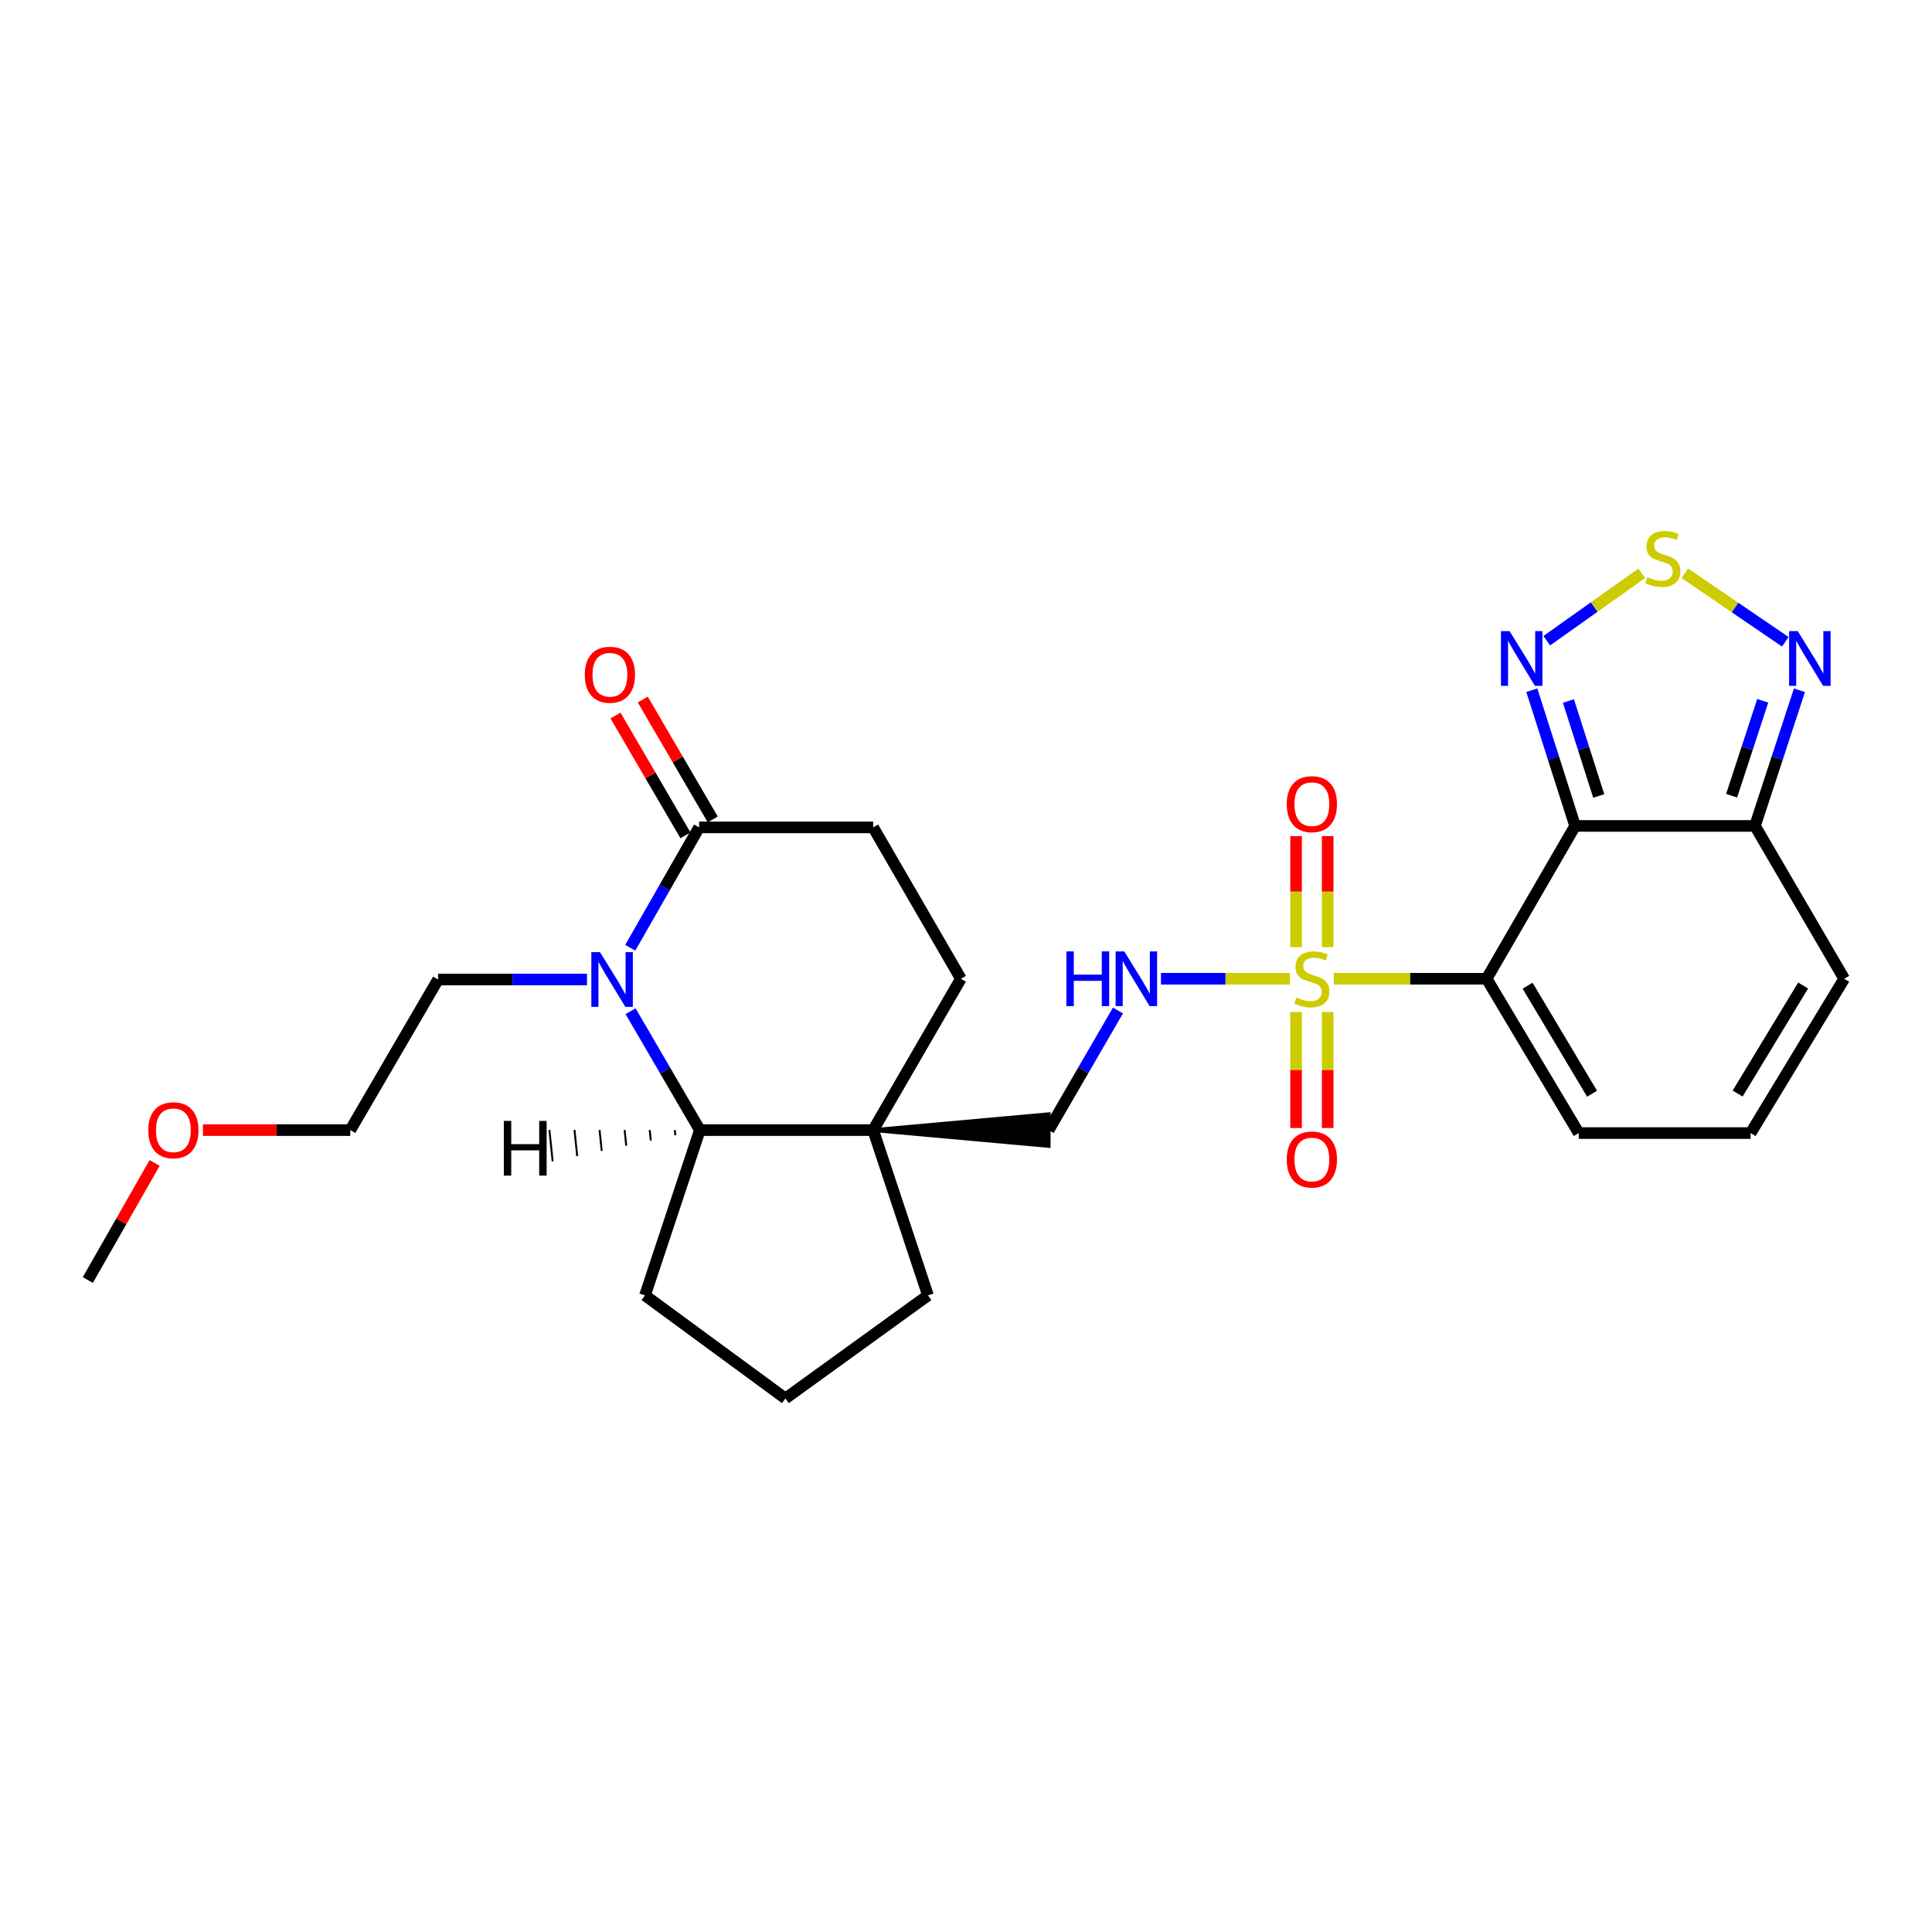 <?xml version='1.0' encoding='iso-8859-1'?>
<svg version='1.1' baseProfile='full'
              xmlns='http://www.w3.org/2000/svg'
                      xmlns:rdkit='http://www.rdkit.org/xml'
                      xmlns:xlink='http://www.w3.org/1999/xlink'
                  xml:space='preserve'
width='1000px' height='1000px' viewBox='0 0 1000 1000'>
<!-- END OF HEADER -->
<rect style='opacity:1.0;fill:#FFFFFF;stroke:none' width='1000' height='1000' x='0' y='0'> </rect>
<path class='bond-0' d='M 690.362,506.6 L 729.917,506.6' style='fill:none;fill-rule:evenodd;stroke:#CCCC00;stroke-width:6px;stroke-linecap:butt;stroke-linejoin:miter;stroke-opacity:1' />
<path class='bond-0' d='M 729.917,506.6 L 769.472,506.6' style='fill:none;fill-rule:evenodd;stroke:#000000;stroke-width:6px;stroke-linecap:butt;stroke-linejoin:miter;stroke-opacity:1' />
<path class='bond-10' d='M 667.67,506.6 L 634.288,506.6' style='fill:none;fill-rule:evenodd;stroke:#CCCC00;stroke-width:6px;stroke-linecap:butt;stroke-linejoin:miter;stroke-opacity:1' />
<path class='bond-10' d='M 634.288,506.6 L 600.906,506.6' style='fill:none;fill-rule:evenodd;stroke:#0000FF;stroke-width:6px;stroke-linecap:butt;stroke-linejoin:miter;stroke-opacity:1' />
<path class='bond-12' d='M 687.2,490.219 L 687.2,461.49' style='fill:none;fill-rule:evenodd;stroke:#CCCC00;stroke-width:6px;stroke-linecap:butt;stroke-linejoin:miter;stroke-opacity:1' />
<path class='bond-12' d='M 687.2,461.49 L 687.2,432.761' style='fill:none;fill-rule:evenodd;stroke:#FF0000;stroke-width:6px;stroke-linecap:butt;stroke-linejoin:miter;stroke-opacity:1' />
<path class='bond-12' d='M 670.842,490.219 L 670.842,461.49' style='fill:none;fill-rule:evenodd;stroke:#CCCC00;stroke-width:6px;stroke-linecap:butt;stroke-linejoin:miter;stroke-opacity:1' />
<path class='bond-12' d='M 670.842,461.49 L 670.842,432.761' style='fill:none;fill-rule:evenodd;stroke:#FF0000;stroke-width:6px;stroke-linecap:butt;stroke-linejoin:miter;stroke-opacity:1' />
<path class='bond-13' d='M 670.842,523.817 L 670.842,553.838' style='fill:none;fill-rule:evenodd;stroke:#CCCC00;stroke-width:6px;stroke-linecap:butt;stroke-linejoin:miter;stroke-opacity:1' />
<path class='bond-13' d='M 670.842,553.838 L 670.842,583.86' style='fill:none;fill-rule:evenodd;stroke:#FF0000;stroke-width:6px;stroke-linecap:butt;stroke-linejoin:miter;stroke-opacity:1' />
<path class='bond-13' d='M 687.2,523.817 L 687.2,553.838' style='fill:none;fill-rule:evenodd;stroke:#CCCC00;stroke-width:6px;stroke-linecap:butt;stroke-linejoin:miter;stroke-opacity:1' />
<path class='bond-13' d='M 687.2,553.838 L 687.2,583.86' style='fill:none;fill-rule:evenodd;stroke:#FF0000;stroke-width:6px;stroke-linecap:butt;stroke-linejoin:miter;stroke-opacity:1' />
<path class='bond-1' d='M 769.472,506.6 L 815.275,427.5' style='fill:none;fill-rule:evenodd;stroke:#000000;stroke-width:6px;stroke-linecap:butt;stroke-linejoin:miter;stroke-opacity:1' />
<path class='bond-11' d='M 769.472,506.6 L 817.156,586.473' style='fill:none;fill-rule:evenodd;stroke:#000000;stroke-width:6px;stroke-linecap:butt;stroke-linejoin:miter;stroke-opacity:1' />
<path class='bond-11' d='M 790.67,510.196 L 824.049,566.107' style='fill:none;fill-rule:evenodd;stroke:#000000;stroke-width:6px;stroke-linecap:butt;stroke-linejoin:miter;stroke-opacity:1' />
<path class='bond-3' d='M 815.275,427.5 L 804.073,392.386' style='fill:none;fill-rule:evenodd;stroke:#000000;stroke-width:6px;stroke-linecap:butt;stroke-linejoin:miter;stroke-opacity:1' />
<path class='bond-3' d='M 804.073,392.386 L 792.872,357.272' style='fill:none;fill-rule:evenodd;stroke:#0000FF;stroke-width:6px;stroke-linecap:butt;stroke-linejoin:miter;stroke-opacity:1' />
<path class='bond-3' d='M 827.499,411.994 L 819.658,387.414' style='fill:none;fill-rule:evenodd;stroke:#000000;stroke-width:6px;stroke-linecap:butt;stroke-linejoin:miter;stroke-opacity:1' />
<path class='bond-3' d='M 819.658,387.414 L 811.817,362.835' style='fill:none;fill-rule:evenodd;stroke:#0000FF;stroke-width:6px;stroke-linecap:butt;stroke-linejoin:miter;stroke-opacity:1' />
<path class='bond-5' d='M 815.275,427.5 L 908.37,427.5' style='fill:none;fill-rule:evenodd;stroke:#000000;stroke-width:6px;stroke-linecap:butt;stroke-linejoin:miter;stroke-opacity:1' />
<path class='bond-2' d='M 326.384,523.406 L 344.316,554.172' style='fill:none;fill-rule:evenodd;stroke:#0000FF;stroke-width:6px;stroke-linecap:butt;stroke-linejoin:miter;stroke-opacity:1' />
<path class='bond-2' d='M 344.316,554.172 L 362.247,584.937' style='fill:none;fill-rule:evenodd;stroke:#000000;stroke-width:6px;stroke-linecap:butt;stroke-linejoin:miter;stroke-opacity:1' />
<path class='bond-20' d='M 303.825,506.991 L 265.286,506.991' style='fill:none;fill-rule:evenodd;stroke:#0000FF;stroke-width:6px;stroke-linecap:butt;stroke-linejoin:miter;stroke-opacity:1' />
<path class='bond-20' d='M 265.286,506.991 L 226.747,506.991' style='fill:none;fill-rule:evenodd;stroke:#000000;stroke-width:6px;stroke-linecap:butt;stroke-linejoin:miter;stroke-opacity:1' />
<path class='bond-30' d='M 326.214,490.563 L 344.035,459.408' style='fill:none;fill-rule:evenodd;stroke:#0000FF;stroke-width:6px;stroke-linecap:butt;stroke-linejoin:miter;stroke-opacity:1' />
<path class='bond-30' d='M 344.035,459.408 L 361.856,428.254' style='fill:none;fill-rule:evenodd;stroke:#000000;stroke-width:6px;stroke-linecap:butt;stroke-linejoin:miter;stroke-opacity:1' />
<path class='bond-4' d='M 800.609,331.627 L 825.187,314.185' style='fill:none;fill-rule:evenodd;stroke:#0000FF;stroke-width:6px;stroke-linecap:butt;stroke-linejoin:miter;stroke-opacity:1' />
<path class='bond-4' d='M 825.187,314.185 L 849.765,296.743' style='fill:none;fill-rule:evenodd;stroke:#CCCC00;stroke-width:6px;stroke-linecap:butt;stroke-linejoin:miter;stroke-opacity:1' />
<path class='bond-28' d='M 872.068,296.747 L 898.075,314.467' style='fill:none;fill-rule:evenodd;stroke:#CCCC00;stroke-width:6px;stroke-linecap:butt;stroke-linejoin:miter;stroke-opacity:1' />
<path class='bond-28' d='M 898.075,314.467 L 924.081,332.187' style='fill:none;fill-rule:evenodd;stroke:#0000FF;stroke-width:6px;stroke-linecap:butt;stroke-linejoin:miter;stroke-opacity:1' />
<path class='bond-7' d='M 908.37,427.5 L 919.88,392.389' style='fill:none;fill-rule:evenodd;stroke:#000000;stroke-width:6px;stroke-linecap:butt;stroke-linejoin:miter;stroke-opacity:1' />
<path class='bond-7' d='M 919.88,392.389 L 931.39,357.278' style='fill:none;fill-rule:evenodd;stroke:#0000FF;stroke-width:6px;stroke-linecap:butt;stroke-linejoin:miter;stroke-opacity:1' />
<path class='bond-7' d='M 896.279,411.871 L 904.336,387.293' style='fill:none;fill-rule:evenodd;stroke:#000000;stroke-width:6px;stroke-linecap:butt;stroke-linejoin:miter;stroke-opacity:1' />
<path class='bond-7' d='M 904.336,387.293 L 912.392,362.716' style='fill:none;fill-rule:evenodd;stroke:#0000FF;stroke-width:6px;stroke-linecap:butt;stroke-linejoin:miter;stroke-opacity:1' />
<path class='bond-27' d='M 908.37,427.5 L 954.545,506.6' style='fill:none;fill-rule:evenodd;stroke:#000000;stroke-width:6px;stroke-linecap:butt;stroke-linejoin:miter;stroke-opacity:1' />
<path class='bond-6' d='M 451.944,584.937 L 542.767,593.116 L 542.767,576.758 Z' style='fill:#000000;fill-rule:evenodd;fill-opacity:1;stroke:#000000;stroke-width:2px;stroke-linecap:butt;stroke-linejoin:miter;stroke-opacity:1;' />
<path class='bond-8' d='M 451.944,584.937 L 362.247,584.937' style='fill:none;fill-rule:evenodd;stroke:#000000;stroke-width:6px;stroke-linecap:butt;stroke-linejoin:miter;stroke-opacity:1' />
<path class='bond-17' d='M 451.944,584.937 L 497.346,506.6' style='fill:none;fill-rule:evenodd;stroke:#000000;stroke-width:6px;stroke-linecap:butt;stroke-linejoin:miter;stroke-opacity:1' />
<path class='bond-21' d='M 451.944,584.937 L 480.316,670.499' style='fill:none;fill-rule:evenodd;stroke:#000000;stroke-width:6px;stroke-linecap:butt;stroke-linejoin:miter;stroke-opacity:1' />
<path class='bond-22' d='M 362.247,584.937 L 333.847,670.499' style='fill:none;fill-rule:evenodd;stroke:#000000;stroke-width:6px;stroke-linecap:butt;stroke-linejoin:miter;stroke-opacity:1' />
<path class='bond-31' d='M 349.266,584.916 L 349.548,587.628' style='fill:none;fill-rule:evenodd;stroke:#000000;stroke-width:1.0px;stroke-linecap:butt;stroke-linejoin:miter;stroke-opacity:1' />
<path class='bond-31' d='M 336.285,584.896 L 336.849,590.319' style='fill:none;fill-rule:evenodd;stroke:#000000;stroke-width:1.0px;stroke-linecap:butt;stroke-linejoin:miter;stroke-opacity:1' />
<path class='bond-31' d='M 323.304,584.875 L 324.15,593.01' style='fill:none;fill-rule:evenodd;stroke:#000000;stroke-width:1.0px;stroke-linecap:butt;stroke-linejoin:miter;stroke-opacity:1' />
<path class='bond-31' d='M 310.324,584.854 L 311.452,595.701' style='fill:none;fill-rule:evenodd;stroke:#000000;stroke-width:1.0px;stroke-linecap:butt;stroke-linejoin:miter;stroke-opacity:1' />
<path class='bond-31' d='M 297.343,584.833 L 298.753,598.392' style='fill:none;fill-rule:evenodd;stroke:#000000;stroke-width:1.0px;stroke-linecap:butt;stroke-linejoin:miter;stroke-opacity:1' />
<path class='bond-31' d='M 284.362,584.813 L 286.054,601.083' style='fill:none;fill-rule:evenodd;stroke:#000000;stroke-width:1.0px;stroke-linecap:butt;stroke-linejoin:miter;stroke-opacity:1' />
<path class='bond-9' d='M 361.856,428.254 L 451.944,428.254' style='fill:none;fill-rule:evenodd;stroke:#000000;stroke-width:6px;stroke-linecap:butt;stroke-linejoin:miter;stroke-opacity:1' />
<path class='bond-19' d='M 368.919,424.13 L 350.809,393.109' style='fill:none;fill-rule:evenodd;stroke:#000000;stroke-width:6px;stroke-linecap:butt;stroke-linejoin:miter;stroke-opacity:1' />
<path class='bond-19' d='M 350.809,393.109 L 332.698,362.088' style='fill:none;fill-rule:evenodd;stroke:#FF0000;stroke-width:6px;stroke-linecap:butt;stroke-linejoin:miter;stroke-opacity:1' />
<path class='bond-19' d='M 354.793,432.378 L 336.682,401.357' style='fill:none;fill-rule:evenodd;stroke:#000000;stroke-width:6px;stroke-linecap:butt;stroke-linejoin:miter;stroke-opacity:1' />
<path class='bond-19' d='M 336.682,401.357 L 318.571,370.336' style='fill:none;fill-rule:evenodd;stroke:#FF0000;stroke-width:6px;stroke-linecap:butt;stroke-linejoin:miter;stroke-opacity:1' />
<path class='bond-14' d='M 578.658,523.024 L 560.713,553.98' style='fill:none;fill-rule:evenodd;stroke:#0000FF;stroke-width:6px;stroke-linecap:butt;stroke-linejoin:miter;stroke-opacity:1' />
<path class='bond-14' d='M 560.713,553.98 L 542.767,584.937' style='fill:none;fill-rule:evenodd;stroke:#000000;stroke-width:6px;stroke-linecap:butt;stroke-linejoin:miter;stroke-opacity:1' />
<path class='bond-15' d='M 817.156,586.473 L 906.126,586.473' style='fill:none;fill-rule:evenodd;stroke:#000000;stroke-width:6px;stroke-linecap:butt;stroke-linejoin:miter;stroke-opacity:1' />
<path class='bond-16' d='M 906.126,586.473 L 954.545,506.6' style='fill:none;fill-rule:evenodd;stroke:#000000;stroke-width:6px;stroke-linecap:butt;stroke-linejoin:miter;stroke-opacity:1' />
<path class='bond-16' d='M 899.4,566.012 L 933.294,510.101' style='fill:none;fill-rule:evenodd;stroke:#000000;stroke-width:6px;stroke-linecap:butt;stroke-linejoin:miter;stroke-opacity:1' />
<path class='bond-18' d='M 497.346,506.6 L 451.944,428.254' style='fill:none;fill-rule:evenodd;stroke:#000000;stroke-width:6px;stroke-linecap:butt;stroke-linejoin:miter;stroke-opacity:1' />
<path class='bond-25' d='M 226.747,506.991 L 181.317,584.937' style='fill:none;fill-rule:evenodd;stroke:#000000;stroke-width:6px;stroke-linecap:butt;stroke-linejoin:miter;stroke-opacity:1' />
<path class='bond-23' d='M 480.316,670.499 L 406.523,723.844' style='fill:none;fill-rule:evenodd;stroke:#000000;stroke-width:6px;stroke-linecap:butt;stroke-linejoin:miter;stroke-opacity:1' />
<path class='bond-29' d='M 333.847,670.499 L 406.523,723.844' style='fill:none;fill-rule:evenodd;stroke:#000000;stroke-width:6px;stroke-linecap:butt;stroke-linejoin:miter;stroke-opacity:1' />
<path class='bond-24' d='M 105.029,584.937 L 143.173,584.937' style='fill:none;fill-rule:evenodd;stroke:#FF0000;stroke-width:6px;stroke-linecap:butt;stroke-linejoin:miter;stroke-opacity:1' />
<path class='bond-24' d='M 143.173,584.937 L 181.317,584.937' style='fill:none;fill-rule:evenodd;stroke:#000000;stroke-width:6px;stroke-linecap:butt;stroke-linejoin:miter;stroke-opacity:1' />
<path class='bond-26' d='M 80.042,601.931 L 62.748,632.234' style='fill:none;fill-rule:evenodd;stroke:#FF0000;stroke-width:6px;stroke-linecap:butt;stroke-linejoin:miter;stroke-opacity:1' />
<path class='bond-26' d='M 62.748,632.234 L 45.455,662.538' style='fill:none;fill-rule:evenodd;stroke:#000000;stroke-width:6px;stroke-linecap:butt;stroke-linejoin:miter;stroke-opacity:1' />
<path  class='atom-0' d='M 671.021 516.32
Q 671.341 516.44, 672.661 517
Q 673.981 517.56, 675.421 517.92
Q 676.901 518.24, 678.341 518.24
Q 681.021 518.24, 682.581 516.96
Q 684.141 515.64, 684.141 513.36
Q 684.141 511.8, 683.341 510.84
Q 682.581 509.88, 681.381 509.36
Q 680.181 508.84, 678.181 508.24
Q 675.661 507.48, 674.141 506.76
Q 672.661 506.04, 671.581 504.52
Q 670.541 503, 670.541 500.44
Q 670.541 496.88, 672.941 494.68
Q 675.381 492.48, 680.181 492.48
Q 683.461 492.48, 687.181 494.04
L 686.261 497.12
Q 682.861 495.72, 680.301 495.72
Q 677.541 495.72, 676.021 496.88
Q 674.501 498, 674.541 499.96
Q 674.541 501.48, 675.301 502.4
Q 676.101 503.32, 677.221 503.84
Q 678.381 504.36, 680.301 504.96
Q 682.861 505.76, 684.381 506.56
Q 685.901 507.36, 686.981 509
Q 688.101 510.6, 688.101 513.36
Q 688.101 517.28, 685.461 519.4
Q 682.861 521.48, 678.501 521.48
Q 675.981 521.48, 674.061 520.92
Q 672.181 520.4, 669.941 519.48
L 671.021 516.32
' fill='#CCCC00'/>
<path  class='atom-3' d='M 310.557 492.831
L 319.837 507.831
Q 320.757 509.311, 322.237 511.991
Q 323.717 514.671, 323.797 514.831
L 323.797 492.831
L 327.557 492.831
L 327.557 521.151
L 323.677 521.151
L 313.717 504.751
Q 312.557 502.831, 311.317 500.631
Q 310.117 498.431, 309.757 497.751
L 309.757 521.151
L 306.077 521.151
L 306.077 492.831
L 310.557 492.831
' fill='#0000FF'/>
<path  class='atom-4' d='M 781.369 326.678
L 790.649 341.678
Q 791.569 343.158, 793.049 345.838
Q 794.529 348.518, 794.609 348.678
L 794.609 326.678
L 798.369 326.678
L 798.369 354.998
L 794.489 354.998
L 784.529 338.598
Q 783.369 336.678, 782.129 334.478
Q 780.929 332.278, 780.569 331.598
L 780.569 354.998
L 776.889 354.998
L 776.889 326.678
L 781.369 326.678
' fill='#0000FF'/>
<path  class='atom-5' d='M 852.686 298.712
Q 853.006 298.832, 854.326 299.392
Q 855.646 299.952, 857.086 300.312
Q 858.566 300.632, 860.006 300.632
Q 862.686 300.632, 864.246 299.352
Q 865.806 298.032, 865.806 295.752
Q 865.806 294.192, 865.006 293.232
Q 864.246 292.272, 863.046 291.752
Q 861.846 291.232, 859.846 290.632
Q 857.326 289.872, 855.806 289.152
Q 854.326 288.432, 853.246 286.912
Q 852.206 285.392, 852.206 282.832
Q 852.206 279.272, 854.606 277.072
Q 857.046 274.872, 861.846 274.872
Q 865.126 274.872, 868.846 276.432
L 867.926 279.512
Q 864.526 278.112, 861.966 278.112
Q 859.206 278.112, 857.686 279.272
Q 856.166 280.392, 856.206 282.352
Q 856.206 283.872, 856.966 284.792
Q 857.766 285.712, 858.886 286.232
Q 860.046 286.752, 861.966 287.352
Q 864.526 288.152, 866.046 288.952
Q 867.566 289.752, 868.646 291.392
Q 869.766 292.992, 869.766 295.752
Q 869.766 299.672, 867.126 301.792
Q 864.526 303.872, 860.166 303.872
Q 857.646 303.872, 855.726 303.312
Q 853.846 302.792, 851.606 301.872
L 852.686 298.712
' fill='#CCCC00'/>
<path  class='atom-8' d='M 930.519 326.678
L 939.799 341.678
Q 940.719 343.158, 942.199 345.838
Q 943.679 348.518, 943.759 348.678
L 943.759 326.678
L 947.519 326.678
L 947.519 354.998
L 943.639 354.998
L 933.679 338.598
Q 932.519 336.678, 931.279 334.478
Q 930.079 332.278, 929.719 331.598
L 929.719 354.998
L 926.039 354.998
L 926.039 326.678
L 930.519 326.678
' fill='#0000FF'/>
<path  class='atom-11' d='M 551.959 492.44
L 555.799 492.44
L 555.799 504.48
L 570.279 504.48
L 570.279 492.44
L 574.119 492.44
L 574.119 520.76
L 570.279 520.76
L 570.279 507.68
L 555.799 507.68
L 555.799 520.76
L 551.959 520.76
L 551.959 492.44
' fill='#0000FF'/>
<path  class='atom-11' d='M 581.919 492.44
L 591.199 507.44
Q 592.119 508.92, 593.599 511.6
Q 595.079 514.28, 595.159 514.44
L 595.159 492.44
L 598.919 492.44
L 598.919 520.76
L 595.039 520.76
L 585.079 504.36
Q 583.919 502.44, 582.679 500.24
Q 581.479 498.04, 581.119 497.36
L 581.119 520.76
L 577.439 520.76
L 577.439 492.44
L 581.919 492.44
' fill='#0000FF'/>
<path  class='atom-13' d='M 666.021 416.229
Q 666.021 409.429, 669.381 405.629
Q 672.741 401.829, 679.021 401.829
Q 685.301 401.829, 688.661 405.629
Q 692.021 409.429, 692.021 416.229
Q 692.021 423.109, 688.621 427.029
Q 685.221 430.909, 679.021 430.909
Q 672.781 430.909, 669.381 427.029
Q 666.021 423.149, 666.021 416.229
M 679.021 427.709
Q 683.341 427.709, 685.661 424.829
Q 688.021 421.909, 688.021 416.229
Q 688.021 410.669, 685.661 407.869
Q 683.341 405.029, 679.021 405.029
Q 674.701 405.029, 672.341 407.829
Q 670.021 410.629, 670.021 416.229
Q 670.021 421.949, 672.341 424.829
Q 674.701 427.709, 679.021 427.709
' fill='#FF0000'/>
<path  class='atom-14' d='M 666.021 600.166
Q 666.021 593.366, 669.381 589.566
Q 672.741 585.766, 679.021 585.766
Q 685.301 585.766, 688.661 589.566
Q 692.021 593.366, 692.021 600.166
Q 692.021 607.046, 688.621 610.966
Q 685.221 614.846, 679.021 614.846
Q 672.781 614.846, 669.381 610.966
Q 666.021 607.086, 666.021 600.166
M 679.021 611.646
Q 683.341 611.646, 685.661 608.766
Q 688.021 605.846, 688.021 600.166
Q 688.021 594.606, 685.661 591.806
Q 683.341 588.966, 679.021 588.966
Q 674.701 588.966, 672.341 591.766
Q 670.021 594.566, 670.021 600.166
Q 670.021 605.886, 672.341 608.766
Q 674.701 611.646, 679.021 611.646
' fill='#FF0000'/>
<path  class='atom-20' d='M 302.681 349.243
Q 302.681 342.443, 306.041 338.643
Q 309.401 334.843, 315.681 334.843
Q 321.961 334.843, 325.321 338.643
Q 328.681 342.443, 328.681 349.243
Q 328.681 356.123, 325.281 360.043
Q 321.881 363.923, 315.681 363.923
Q 309.441 363.923, 306.041 360.043
Q 302.681 356.163, 302.681 349.243
M 315.681 360.723
Q 320.001 360.723, 322.321 357.843
Q 324.681 354.923, 324.681 349.243
Q 324.681 343.683, 322.321 340.883
Q 320.001 338.043, 315.681 338.043
Q 311.361 338.043, 309.001 340.843
Q 306.681 343.643, 306.681 349.243
Q 306.681 354.963, 309.001 357.843
Q 311.361 360.723, 315.681 360.723
' fill='#FF0000'/>
<path  class='atom-25' d='M 76.74 585.017
Q 76.74 578.217, 80.1 574.417
Q 83.46 570.617, 89.74 570.617
Q 96.019 570.617, 99.379 574.417
Q 102.739 578.217, 102.739 585.017
Q 102.739 591.897, 99.34 595.817
Q 95.939 599.697, 89.74 599.697
Q 83.499 599.697, 80.1 595.817
Q 76.74 591.937, 76.74 585.017
M 89.74 596.497
Q 94.059 596.497, 96.379 593.617
Q 98.74 590.697, 98.74 585.017
Q 98.74 579.457, 96.379 576.657
Q 94.059 573.817, 89.74 573.817
Q 85.419 573.817, 83.059 576.617
Q 80.74 579.417, 80.74 585.017
Q 80.74 590.737, 83.059 593.617
Q 85.419 596.497, 89.74 596.497
' fill='#FF0000'/>
<path  class='atom-28' d='M 260.776 580.176
L 264.616 580.176
L 264.616 592.216
L 279.096 592.216
L 279.096 580.176
L 282.936 580.176
L 282.936 608.496
L 279.096 608.496
L 279.096 595.416
L 264.616 595.416
L 264.616 608.496
L 260.776 608.496
L 260.776 580.176
' fill='#000000'/>
</svg>
